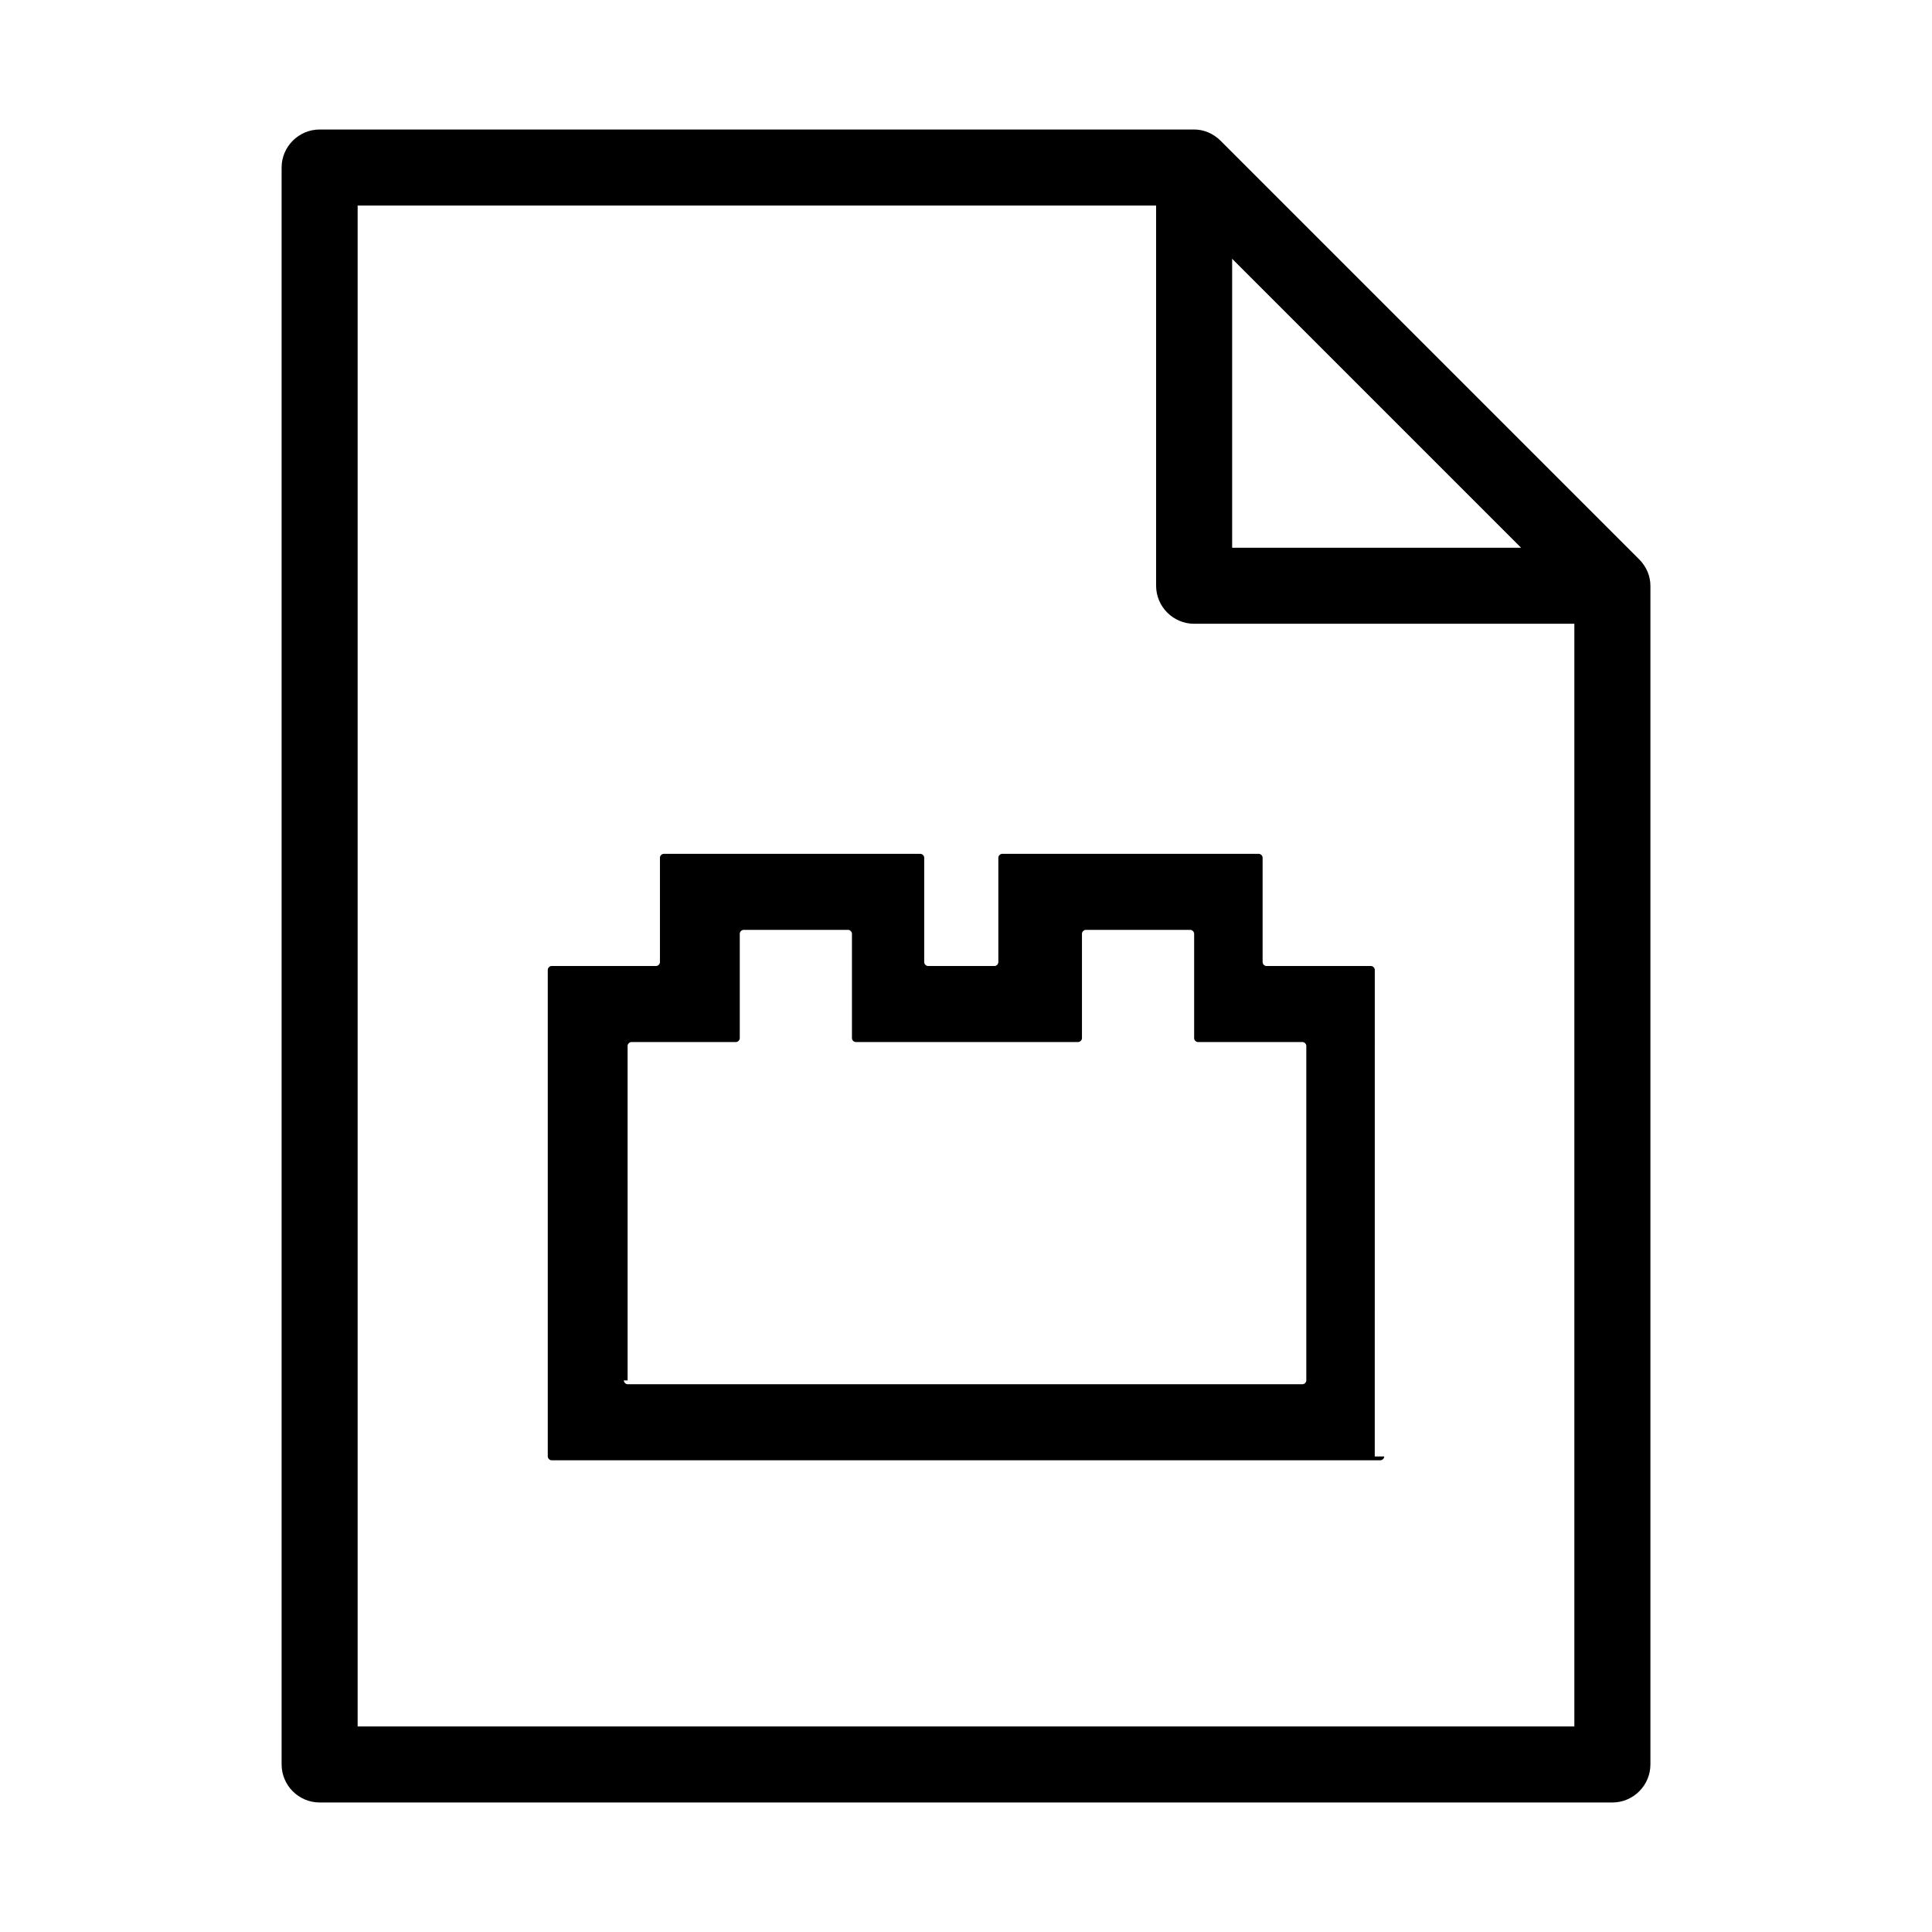 <?xml version="1.0" encoding="UTF-8"?>
<!-- Uploaded to: ICON Repo, www.iconrepo.com, Generator: ICON Repo Mixer Tools -->
<svg fill="#000000" width="800px" height="800px" version="1.1" viewBox="144 144 512 512" xmlns="http://www.w3.org/2000/svg">
 <g>
  <path d="m578.35 292.18-110.84-110.84c-2.016-2.016-4.531-3.019-7.051-3.019h-231.75c-5.543 0-10.078 4.535-10.078 10.078v423.2c0 5.543 4.535 10.078 10.078 10.078h342.59c5.543 0 10.078-4.535 10.078-10.078v-312.36c0-2.519-1.008-5.039-3.023-7.055zm-107.82-79.602 76.578 76.578h-76.578zm-231.75 388.94v-403.05h211.6v100.76c0 5.543 4.535 10.078 10.078 10.078h100.76v292.21z"/>
  <path d="m510.84 529.98c0 0.504-0.504 1.008-1.008 1.008h-219.66c-0.504 0-1.008-0.504-1.008-1.008v-128.97c0-0.504 0.504-1.008 1.008-1.008h27.711c0.504 0 1.008-0.504 1.008-1.008v-27.711c0-0.504 0.504-1.008 1.008-1.008h68.016c0.504 0 1.008 0.504 1.008 1.008v27.711c0 0.504 0.504 1.008 1.008 1.008h17.633c0.504 0 1.008-0.504 1.008-1.008v-27.711c0-0.504 0.504-1.008 1.008-1.008h68.016c0.504 0 1.008 0.504 1.008 1.008v27.711c0 0.504 0.504 1.008 1.008 1.008h27.711c0.504 0 1.008 0.504 1.008 1.008l-0.008 128.97zm-201.52-20.152c0 0.504 0.504 1.008 1.008 1.008h178.85c0.504 0 1.008-0.504 1.008-1.008v-88.668c0-0.504-0.504-1.008-1.008-1.008h-27.711c-0.504 0-1.008-0.504-1.008-1.008v-27.711c0-0.504-0.504-1.008-1.008-1.008h-27.711c-0.504 0-1.008 0.504-1.008 1.008v27.711c0 0.504-0.504 1.008-1.008 1.008h-58.941c-0.504 0-1.008-0.504-1.008-1.008v-27.711c0-0.504-0.504-1.008-1.008-1.008h-27.711c-0.504 0-1.008 0.504-1.008 1.008v27.711c0 0.504-0.504 1.008-1.008 1.008h-27.711c-0.504 0-1.008 0.504-1.008 1.008l0.004 88.668z"/>
 </g>
</svg>